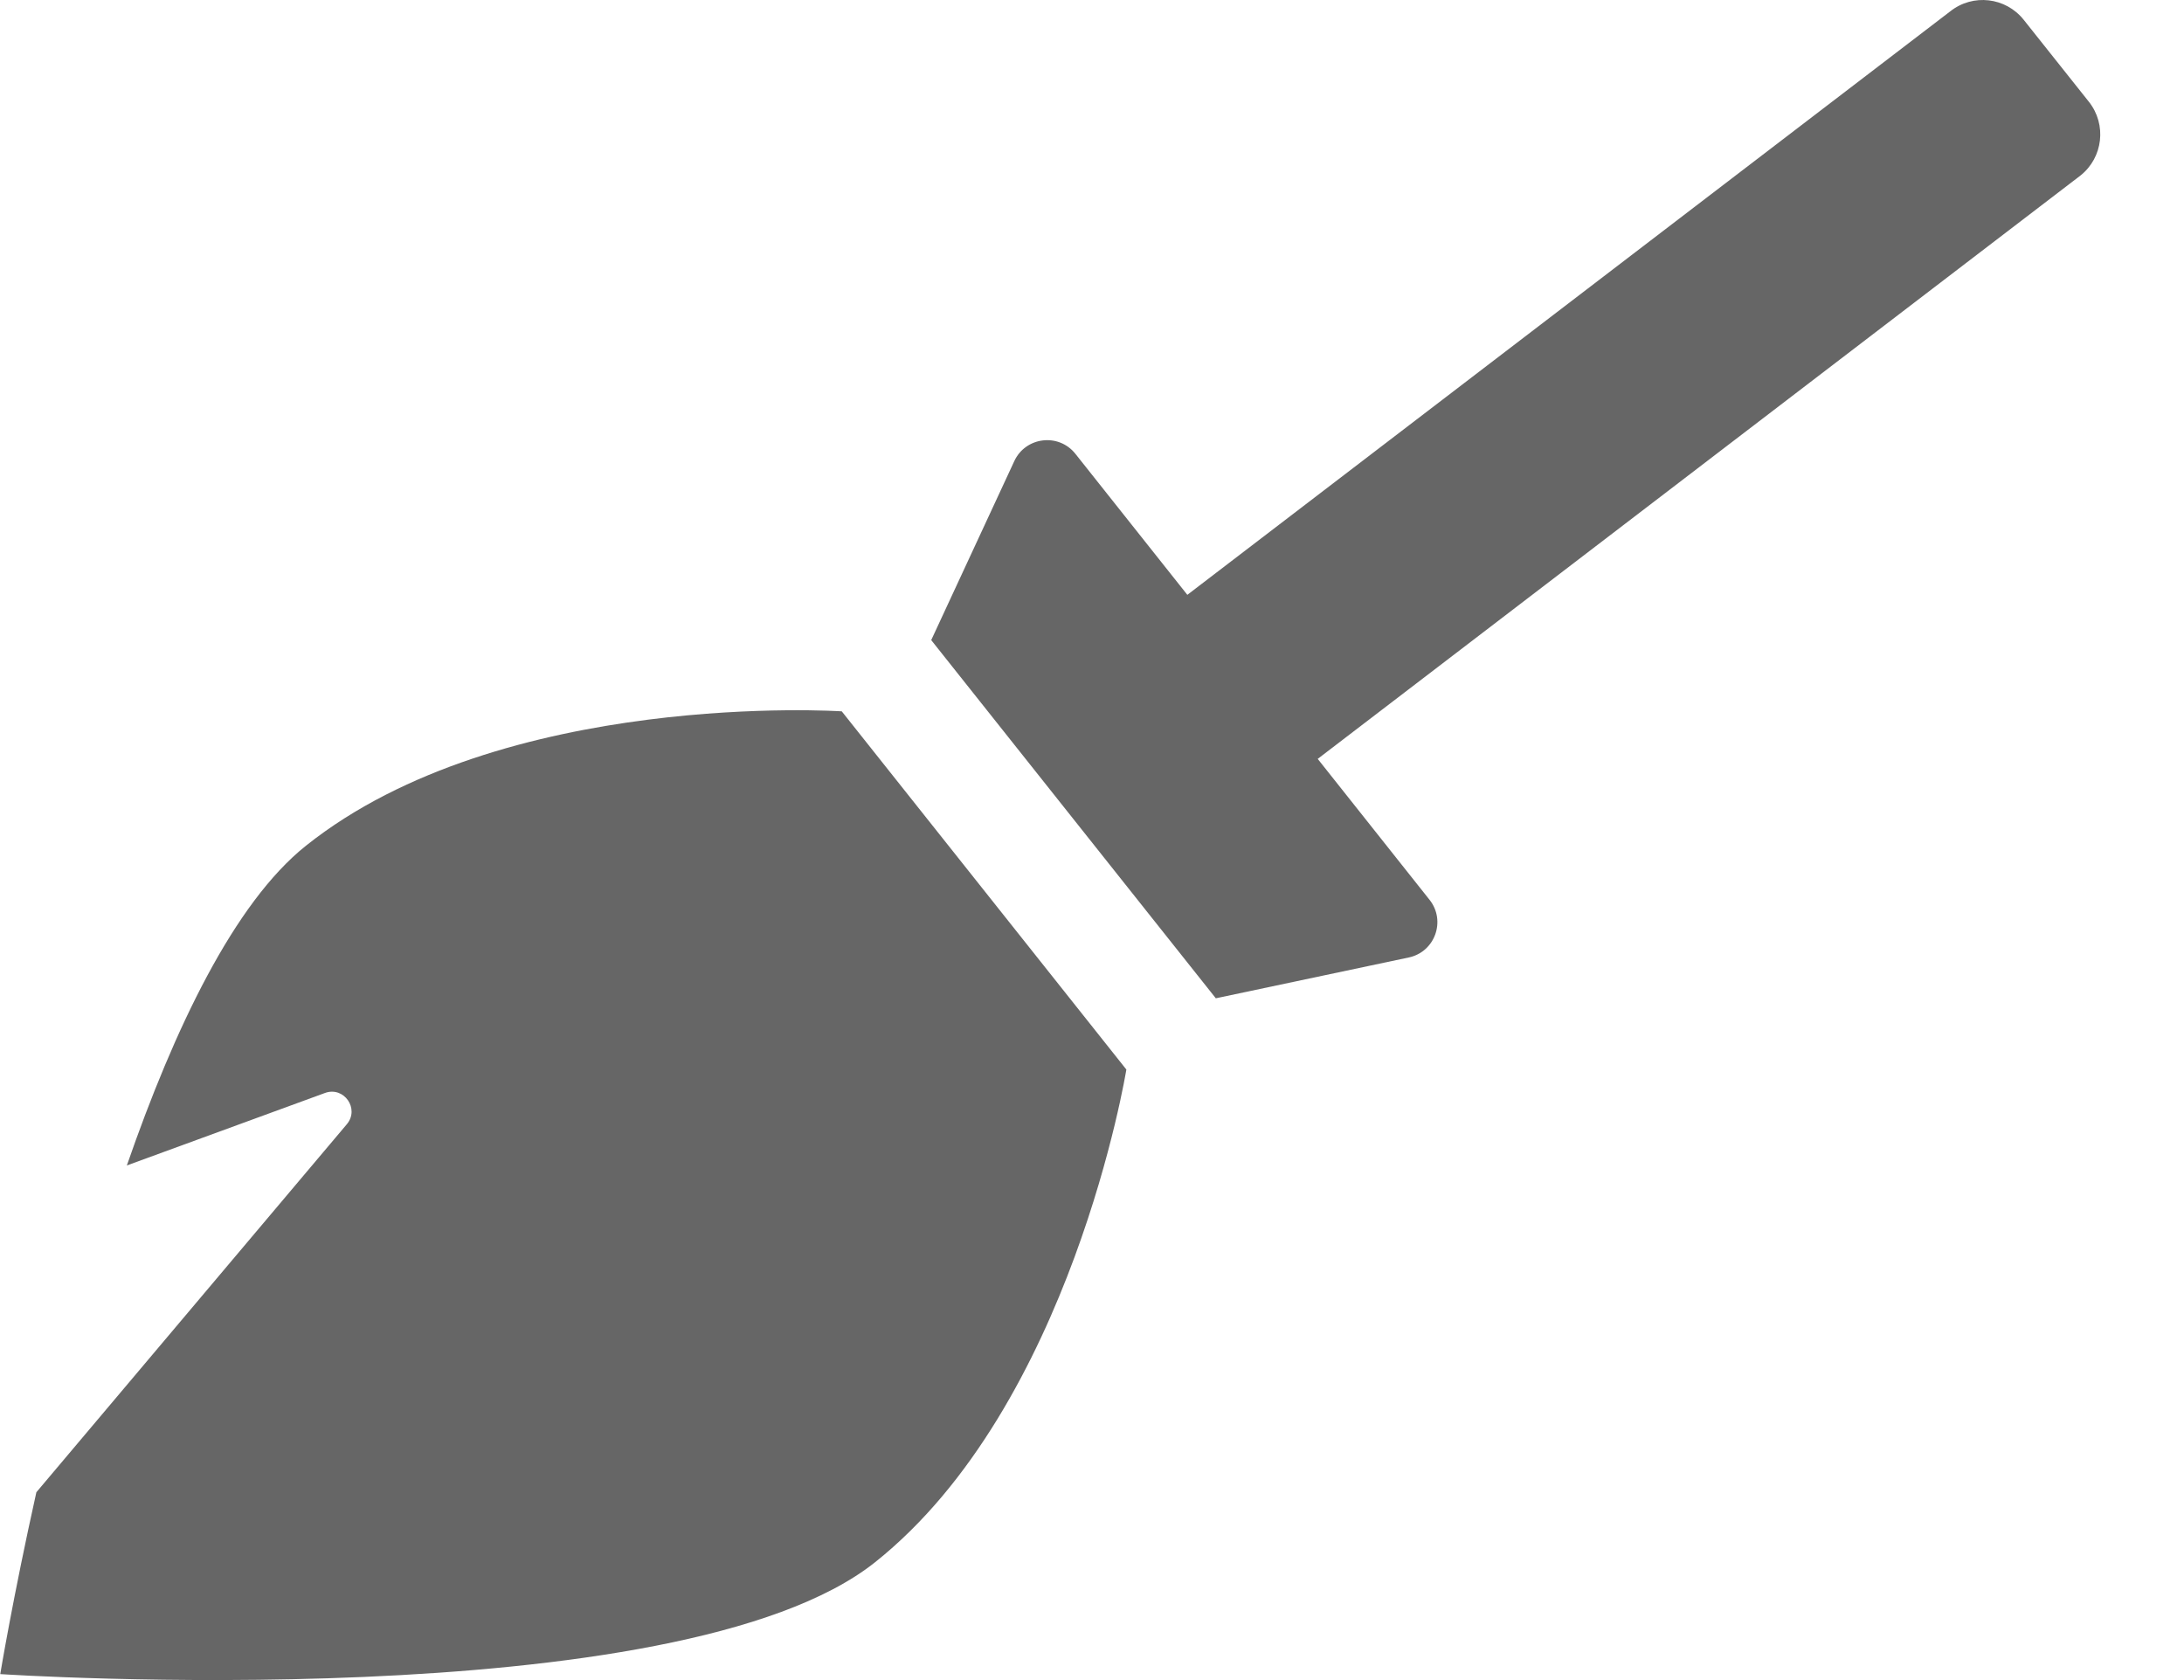 <svg width="26" height="20" viewBox="0 0 26 20" fill="none" xmlns="http://www.w3.org/2000/svg">
<path d="M10.021 8.468L13.409 12.732C13.409 12.732 12.761 16.731 10.418 18.597C8.076 20.463 0.003 19.929 0.003 19.929C0.003 19.929 0.152 19.026 0.433 17.764L4.129 13.383C4.284 13.199 4.095 12.929 3.869 13.011L1.51 13.874C2.074 12.247 2.788 10.748 3.643 10.067C5.985 8.201 10.021 8.468 10.021 8.468ZM24.868 1.212L24.092 0.236C23.877 -0.034 23.486 -0.079 23.216 0.136L14.135 7.081L12.802 5.402C12.603 5.152 12.21 5.199 12.075 5.489L11.086 7.62L14.474 11.884L16.771 11.398C17.083 11.332 17.217 10.961 17.018 10.711L15.687 9.034L24.768 2.089C25.037 1.875 25.082 1.482 24.868 1.212Z" fill="#666666"/>
</svg>
